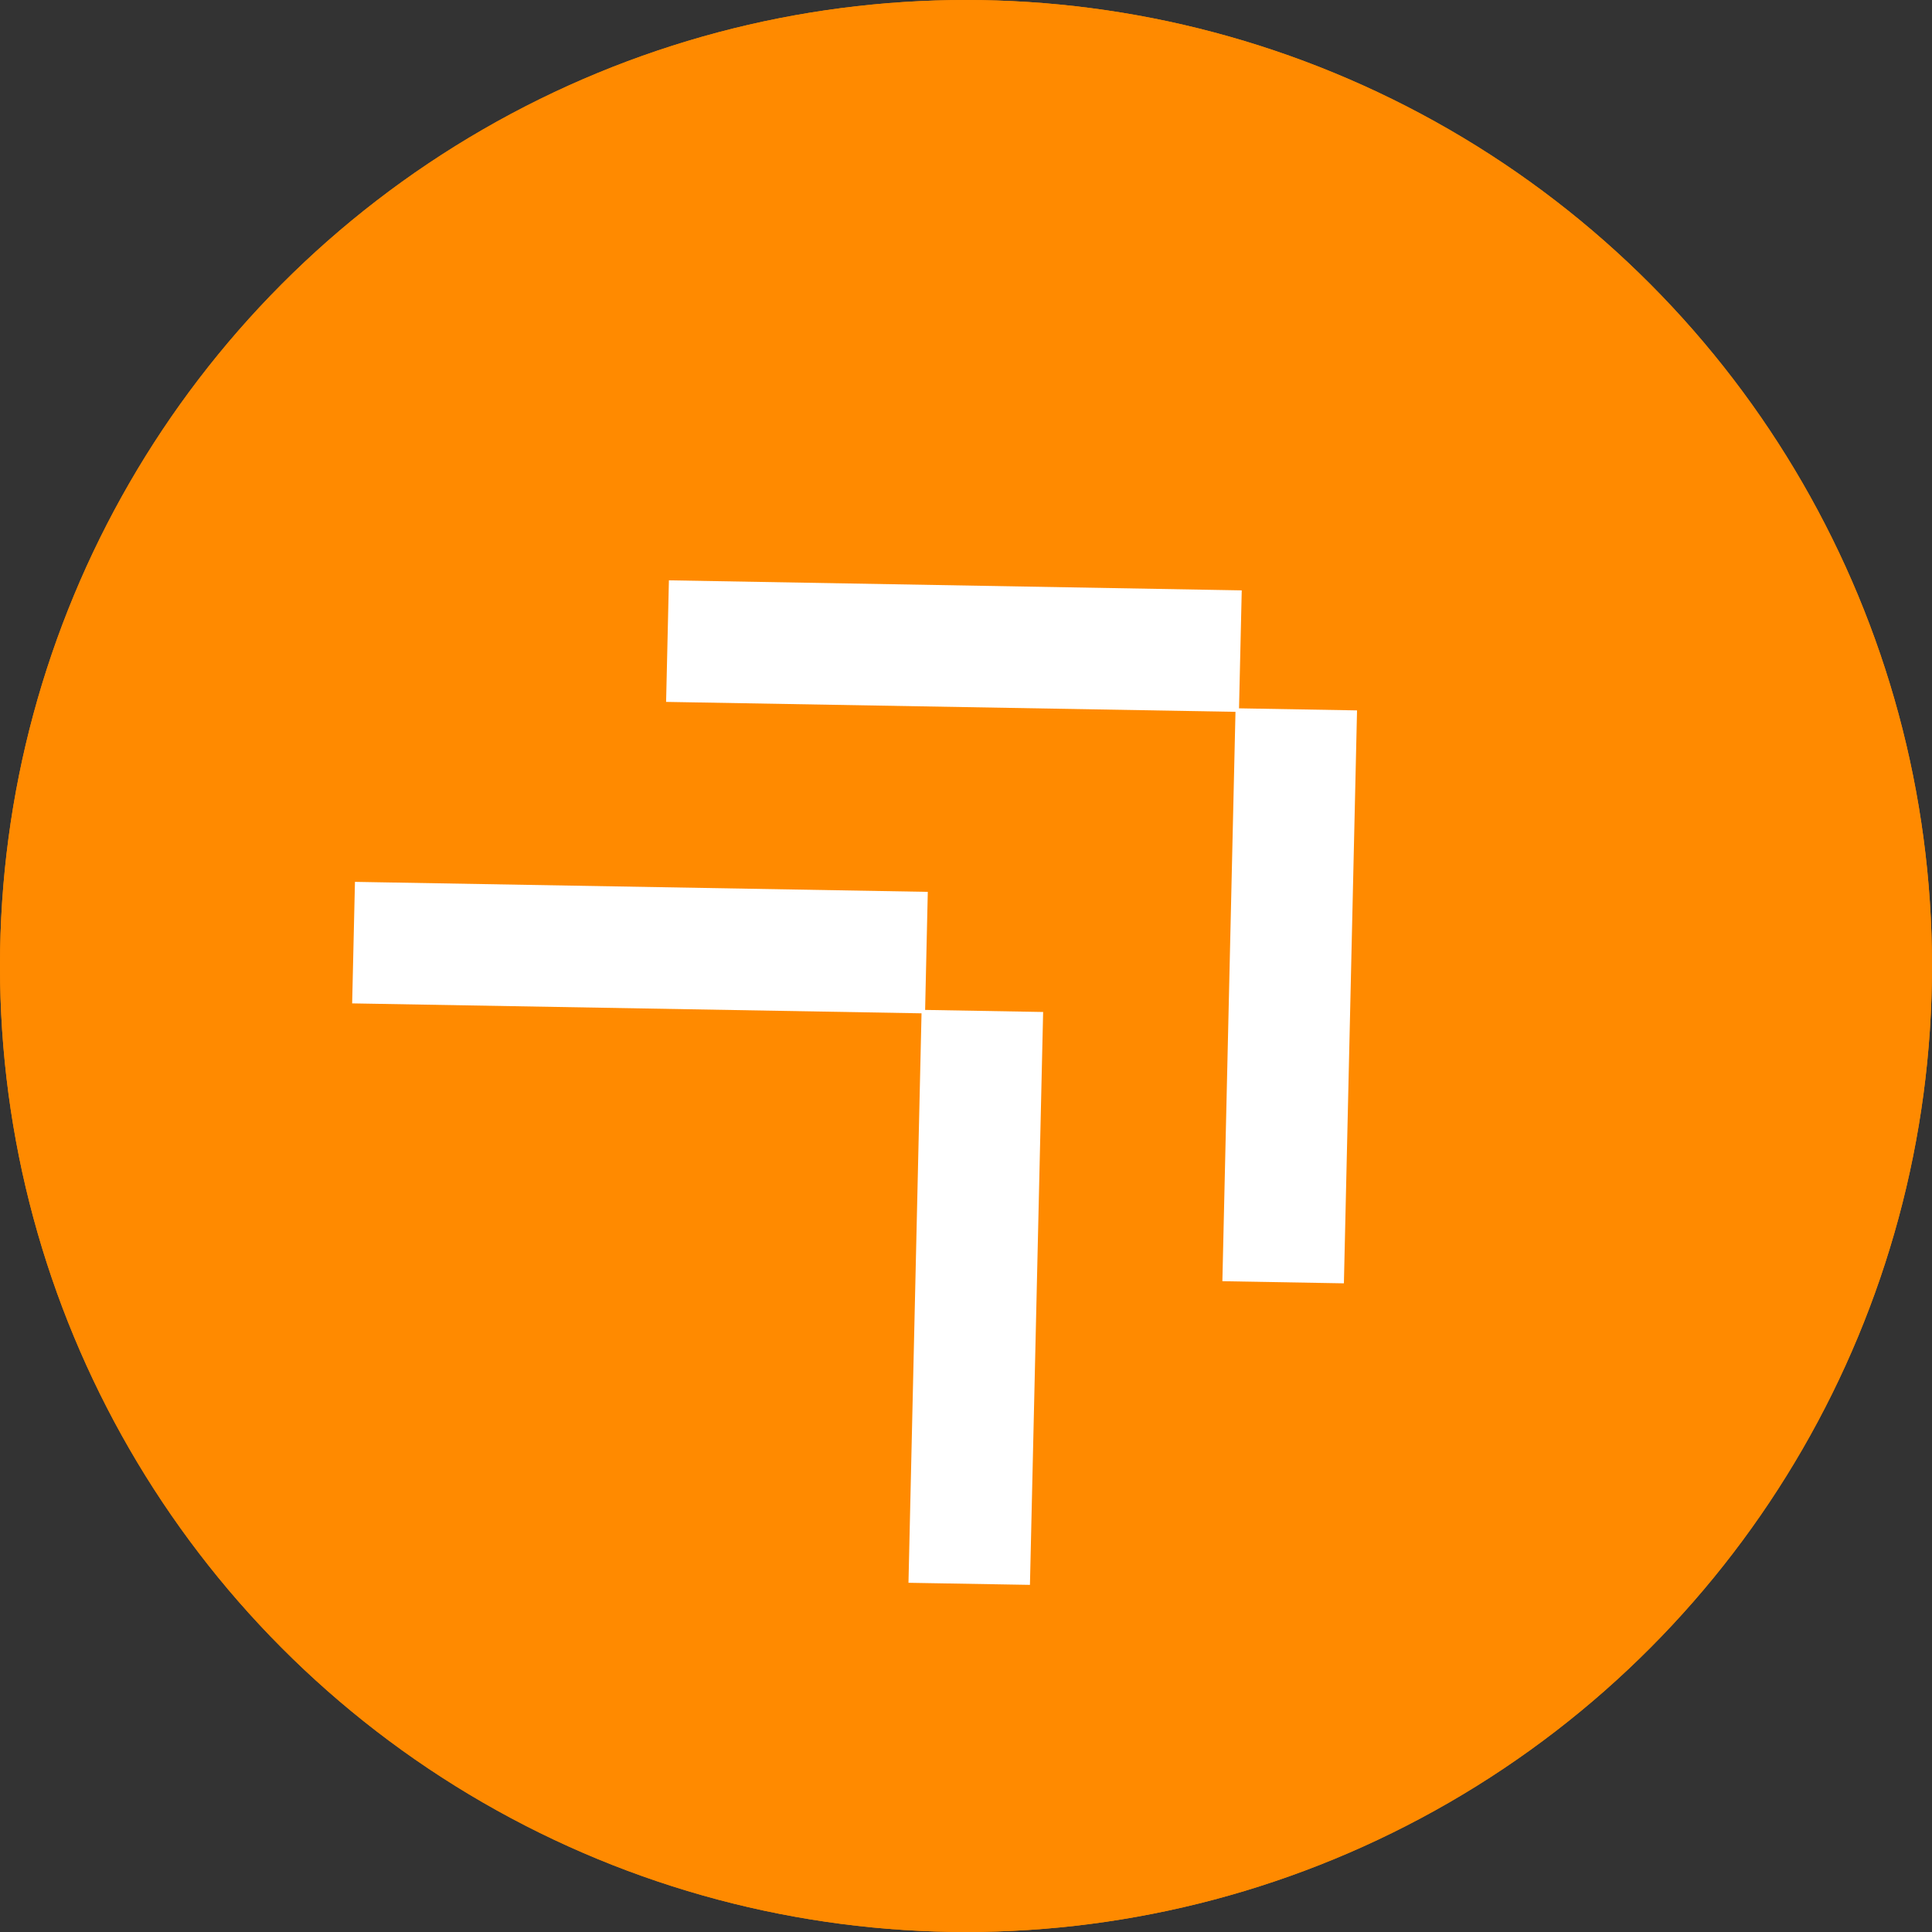 <?xml version="1.0" encoding="UTF-8"?> <svg xmlns="http://www.w3.org/2000/svg" width="40" height="40" viewBox="0 0 40 40" fill="none"><rect x="0" y="0" width="40" height="40" fill="#333333" stroke="none"/><circle cx="20" cy="20" r="19" stroke="#FF8A00" stroke-width="2"></circle><circle cx="20" cy="20" r="20" fill="#FF8A00"></circle><path d="M7.291 20.774L19.152 20.981L19.209 18.465L7.349 18.258L7.291 20.774Z" fill="white"></path><path d="M13.791 14.532L25.651 14.739L25.709 12.223L13.849 12.015L13.791 14.532Z" fill="white"></path><path d="M18.809 32.77L19.081 20.908L21.597 20.952L21.324 32.813L18.809 32.77Z" fill="white"></path><path d="M25.308 26.526L25.581 14.664L28.096 14.708L27.824 26.57L25.308 26.526Z" fill="white"></path></svg> 